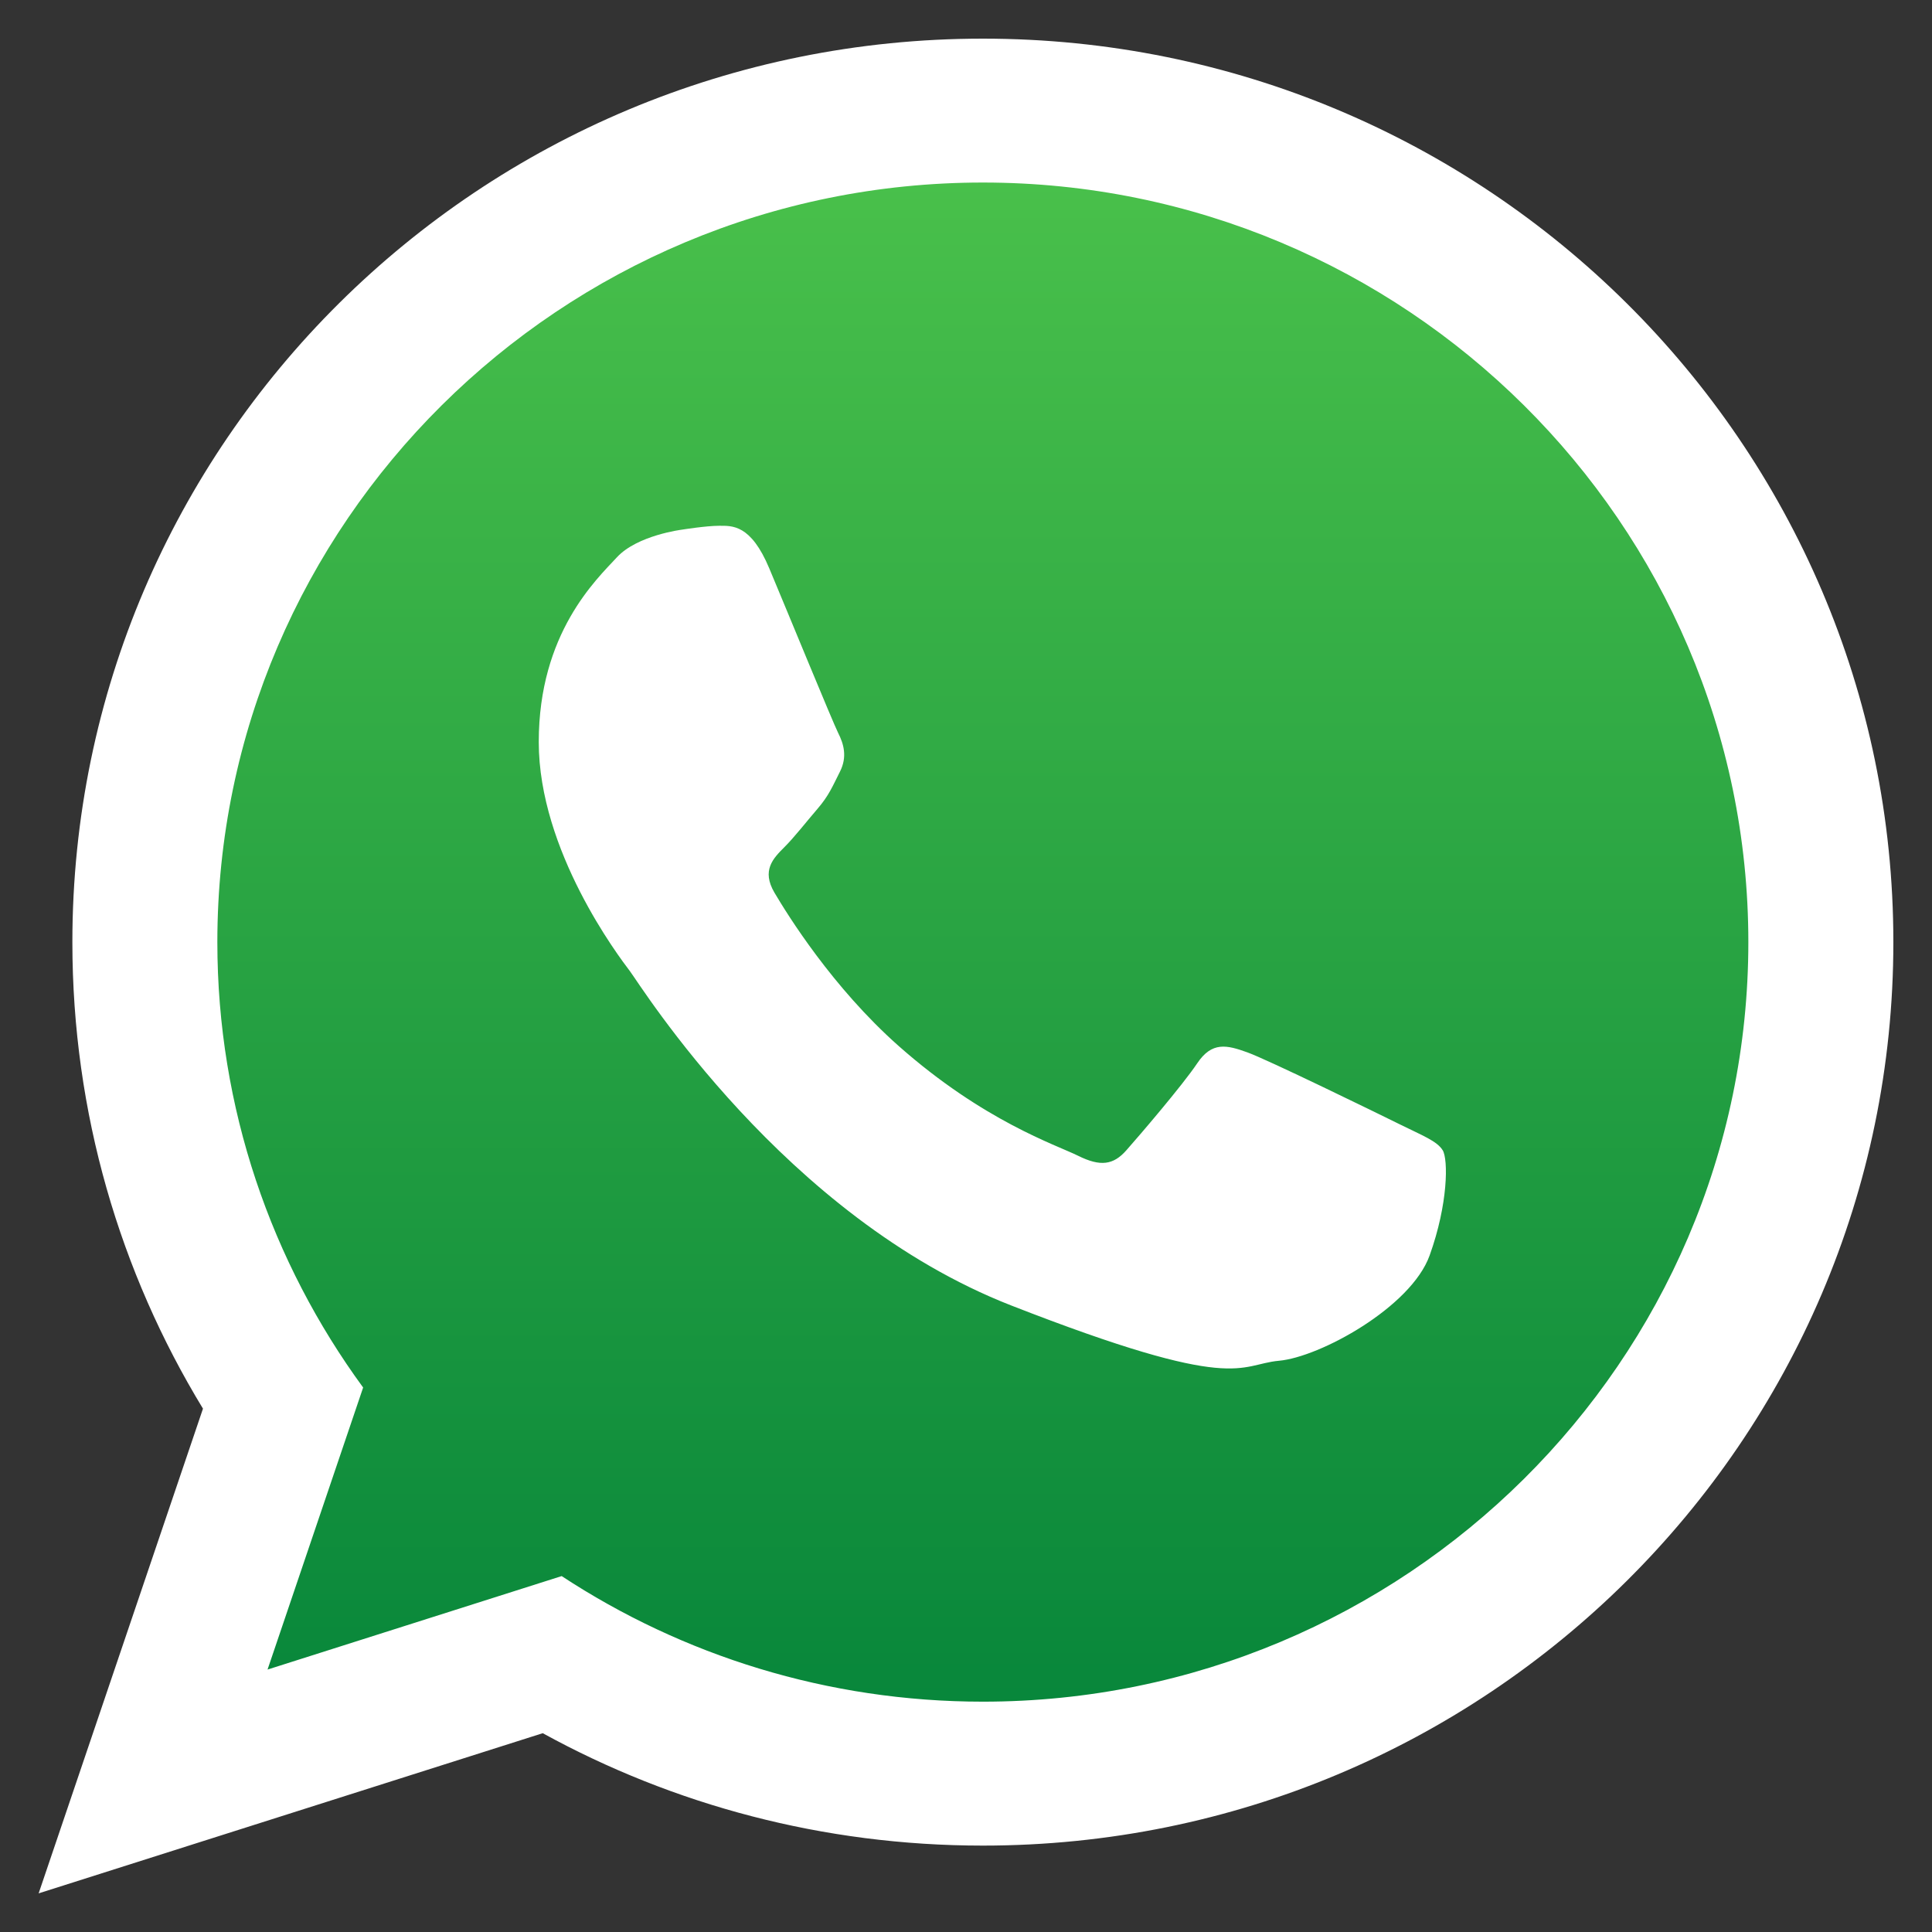 <?xml version="1.0" encoding="UTF-8"?>
<svg id="OBJECTS" xmlns="http://www.w3.org/2000/svg" xmlns:xlink="http://www.w3.org/1999/xlink" viewBox="0 0 500 500">
  <rect x="0" y="0" width="500" height="500" fill="#333333" stroke="none"/>
  <defs>
    <style>
      .cls-1 {
        fill: url(#Degradado_sin_nombre_13);
      }

      .cls-1, .cls-2 {
        fill-rule: evenodd;
        stroke-width: 0px;
      }

      .cls-2 {
        fill: #fff;
      }
    </style>
    <linearGradient id="Degradado_sin_nombre_13" data-name="Degradado sin nombre 13" x1="255.57" y1="39.25" x2="255.57" y2="451.91" gradientUnits="userSpaceOnUse">
      <stop offset="0" stop-color="#4ac14b"/>
      <stop offset="1" stop-color="#06853a"/>
    </linearGradient>
  </defs>
  <path class="cls-1" d="M255.58,39.25c-114.69,0-207.95,92.55-207.95,206.34,0,45.13,14.7,86.95,39.61,120.98l-25.97,76.62,79.9-25.39c32.83,21.54,72.16,34.11,114.42,34.11,114.64,0,207.93-92.56,207.93-206.32S370.22,39.25,255.58,39.25h0Z"/>
  <path class="cls-2" d="M490,243.83c0,129.11-105.49,233.81-235.63,233.81-41.33,0-80.15-10.55-113.91-29.09L10,490l42.53-125.44c-21.46-35.24-33.8-76.57-33.8-120.73C18.73,114.69,124.22,10,254.37,10s235.63,104.69,235.63,233.83h0ZM254.37,47.24c-109.27,0-198.12,88.17-198.12,196.59,0,42.99,14.01,82.84,37.73,115.26l-24.74,72.99,76.12-24.19c31.27,20.52,68.75,32.5,109.01,32.5,109.22,0,198.1-88.18,198.1-196.57S363.59,47.24,254.37,47.24h0ZM373.36,297.68c-1.46-2.39-5.31-3.83-11.07-6.69-5.78-2.86-34.19-16.74-39.48-18.64-5.29-1.91-9.17-2.87-12.99,2.86-3.85,5.73-14.93,18.65-18.31,22.47-3.36,3.83-6.72,4.3-12.5,1.43-5.79-2.86-24.41-8.93-46.46-28.43-17.16-15.21-28.75-33.96-32.14-39.69-3.35-5.73-.33-8.83,2.53-11.69,2.61-2.58,5.79-6.69,8.67-10.03,2.89-3.36,3.85-5.76,5.78-9.59,1.93-3.83.97-7.16-.49-10.03-1.43-2.86-12.99-31.07-17.81-42.55-4.79-11.45-9.61-11.03-12.99-11.03s-9.59,1-9.59,1c0,0-11.58,1.43-16.87,7.17-5.29,5.73-20.21,19.61-20.21,47.79s20.68,55.47,23.57,59.27c2.89,3.83,39.95,63.59,98.67,86.54,58.73,22.94,58.73,15.29,69.32,14.32,10.57-.93,34.17-13.85,38.99-27.24,4.82-13.39,4.82-24.87,3.39-27.24h0ZM373.36,297.68"/>
</svg>